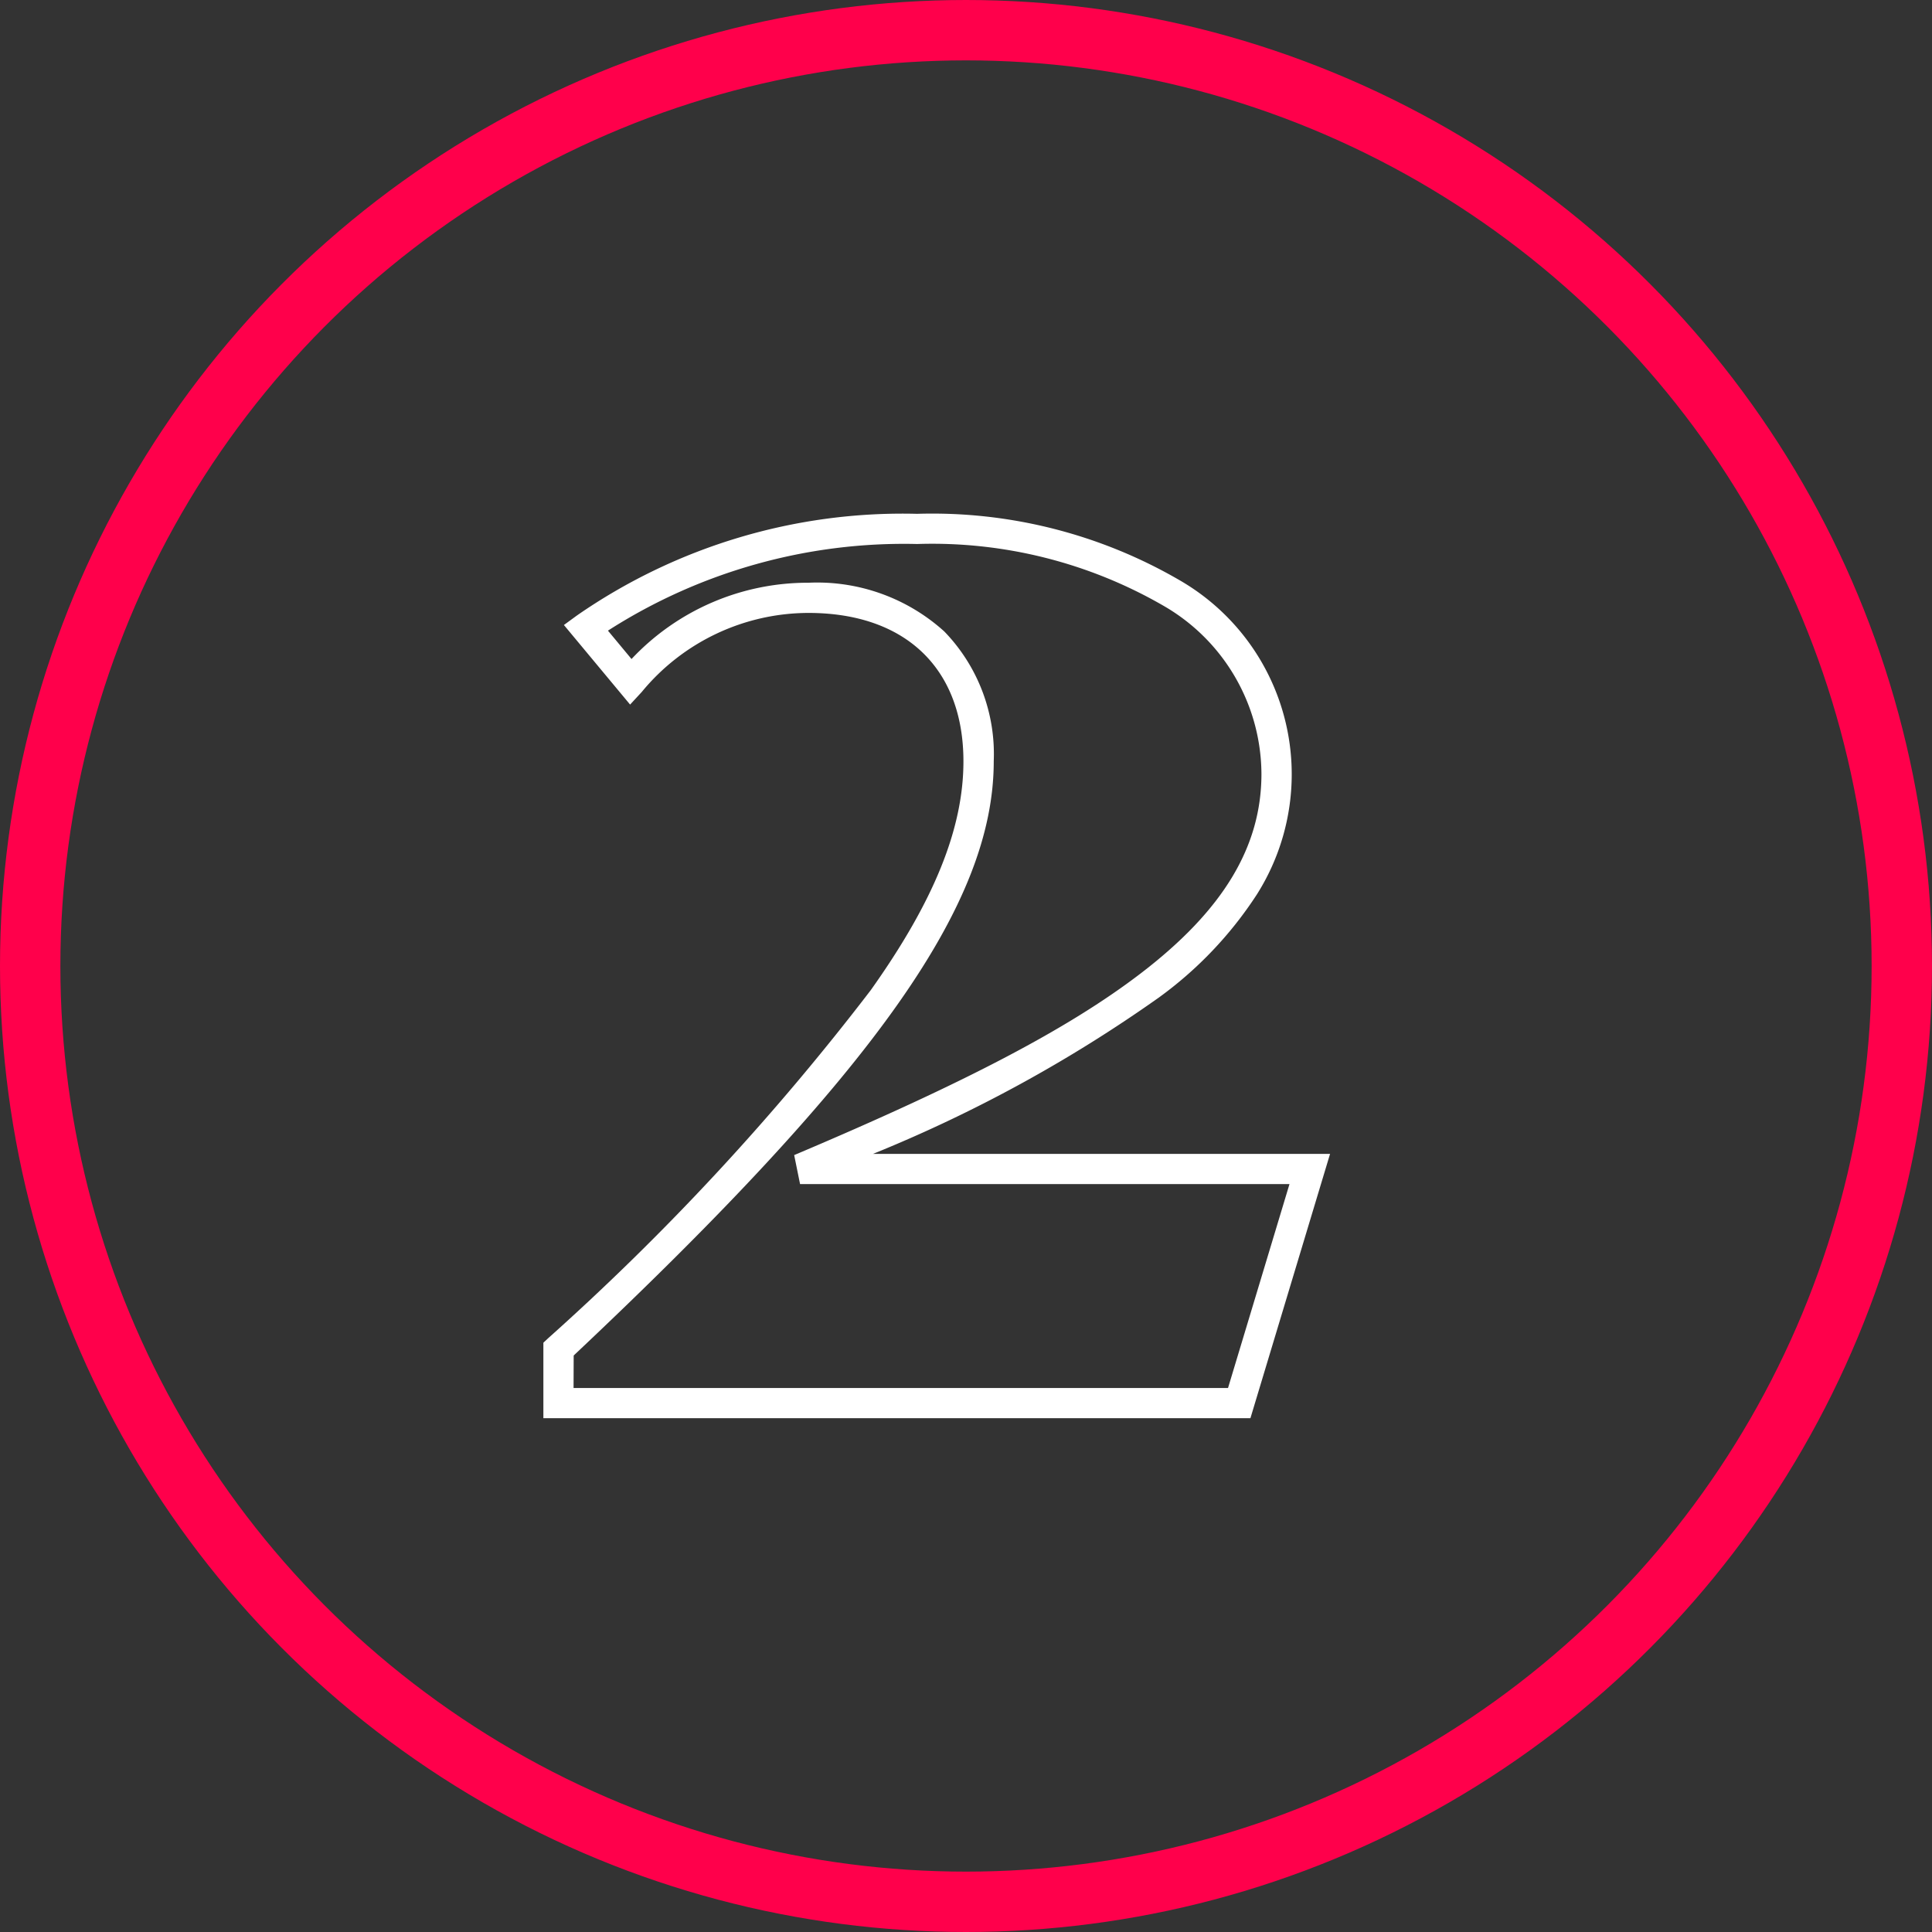 <svg xmlns="http://www.w3.org/2000/svg" width="64" height="64" viewBox="0 0 64 64"><rect x="0" y="0" width="64" height="64" fill="#333333" stroke="none"/><g transform="translate(-844 -1595)"><path d="M24.242.5H.82V-2l.158-.148A83.542,83.542,0,0,0,11.665-13.679c2.094-2.943,3.07-5.351,3.07-7.579,0-3.079-1.921-4.917-5.137-4.917A7.169,7.169,0,0,0,4.08-23.558l-.387.419L1.5-25.775l.43-.314A18.927,18.927,0,0,1,13.2-29.458a16.309,16.309,0,0,1,8.71,2.208,7.42,7.42,0,0,1,3.7,6.4,7.447,7.447,0,0,1-1.16,4.009A12.886,12.886,0,0,1,21.2-13.428a46.823,46.823,0,0,1-9.46,5.173H26.88ZM1.82-.5H23.5l2.036-6.755H9.323l-.195-.96c5.654-2.391,9.082-4.188,11.465-6.008,2.739-2.091,4.014-4.2,4.014-6.622a6.463,6.463,0,0,0-3.239-5.564A15.313,15.313,0,0,0,13.2-28.458a18.16,18.16,0,0,0-10.241,2.87l.781.94A8.005,8.005,0,0,1,9.6-27.175a6.276,6.276,0,0,1,4.5,1.613,5.836,5.836,0,0,1,1.639,4.3c0,4.727-3.9,10.255-13.915,19.686Z" transform="translate(861.18 1641.479)" fill="#fff"/><g transform="translate(844 1595)" fill="none" stroke="#ff004b" stroke-width="2"><circle cx="32" cy="32" r="32" stroke="none"/><circle cx="32" cy="32" r="31" fill="none"/></g></g></svg>